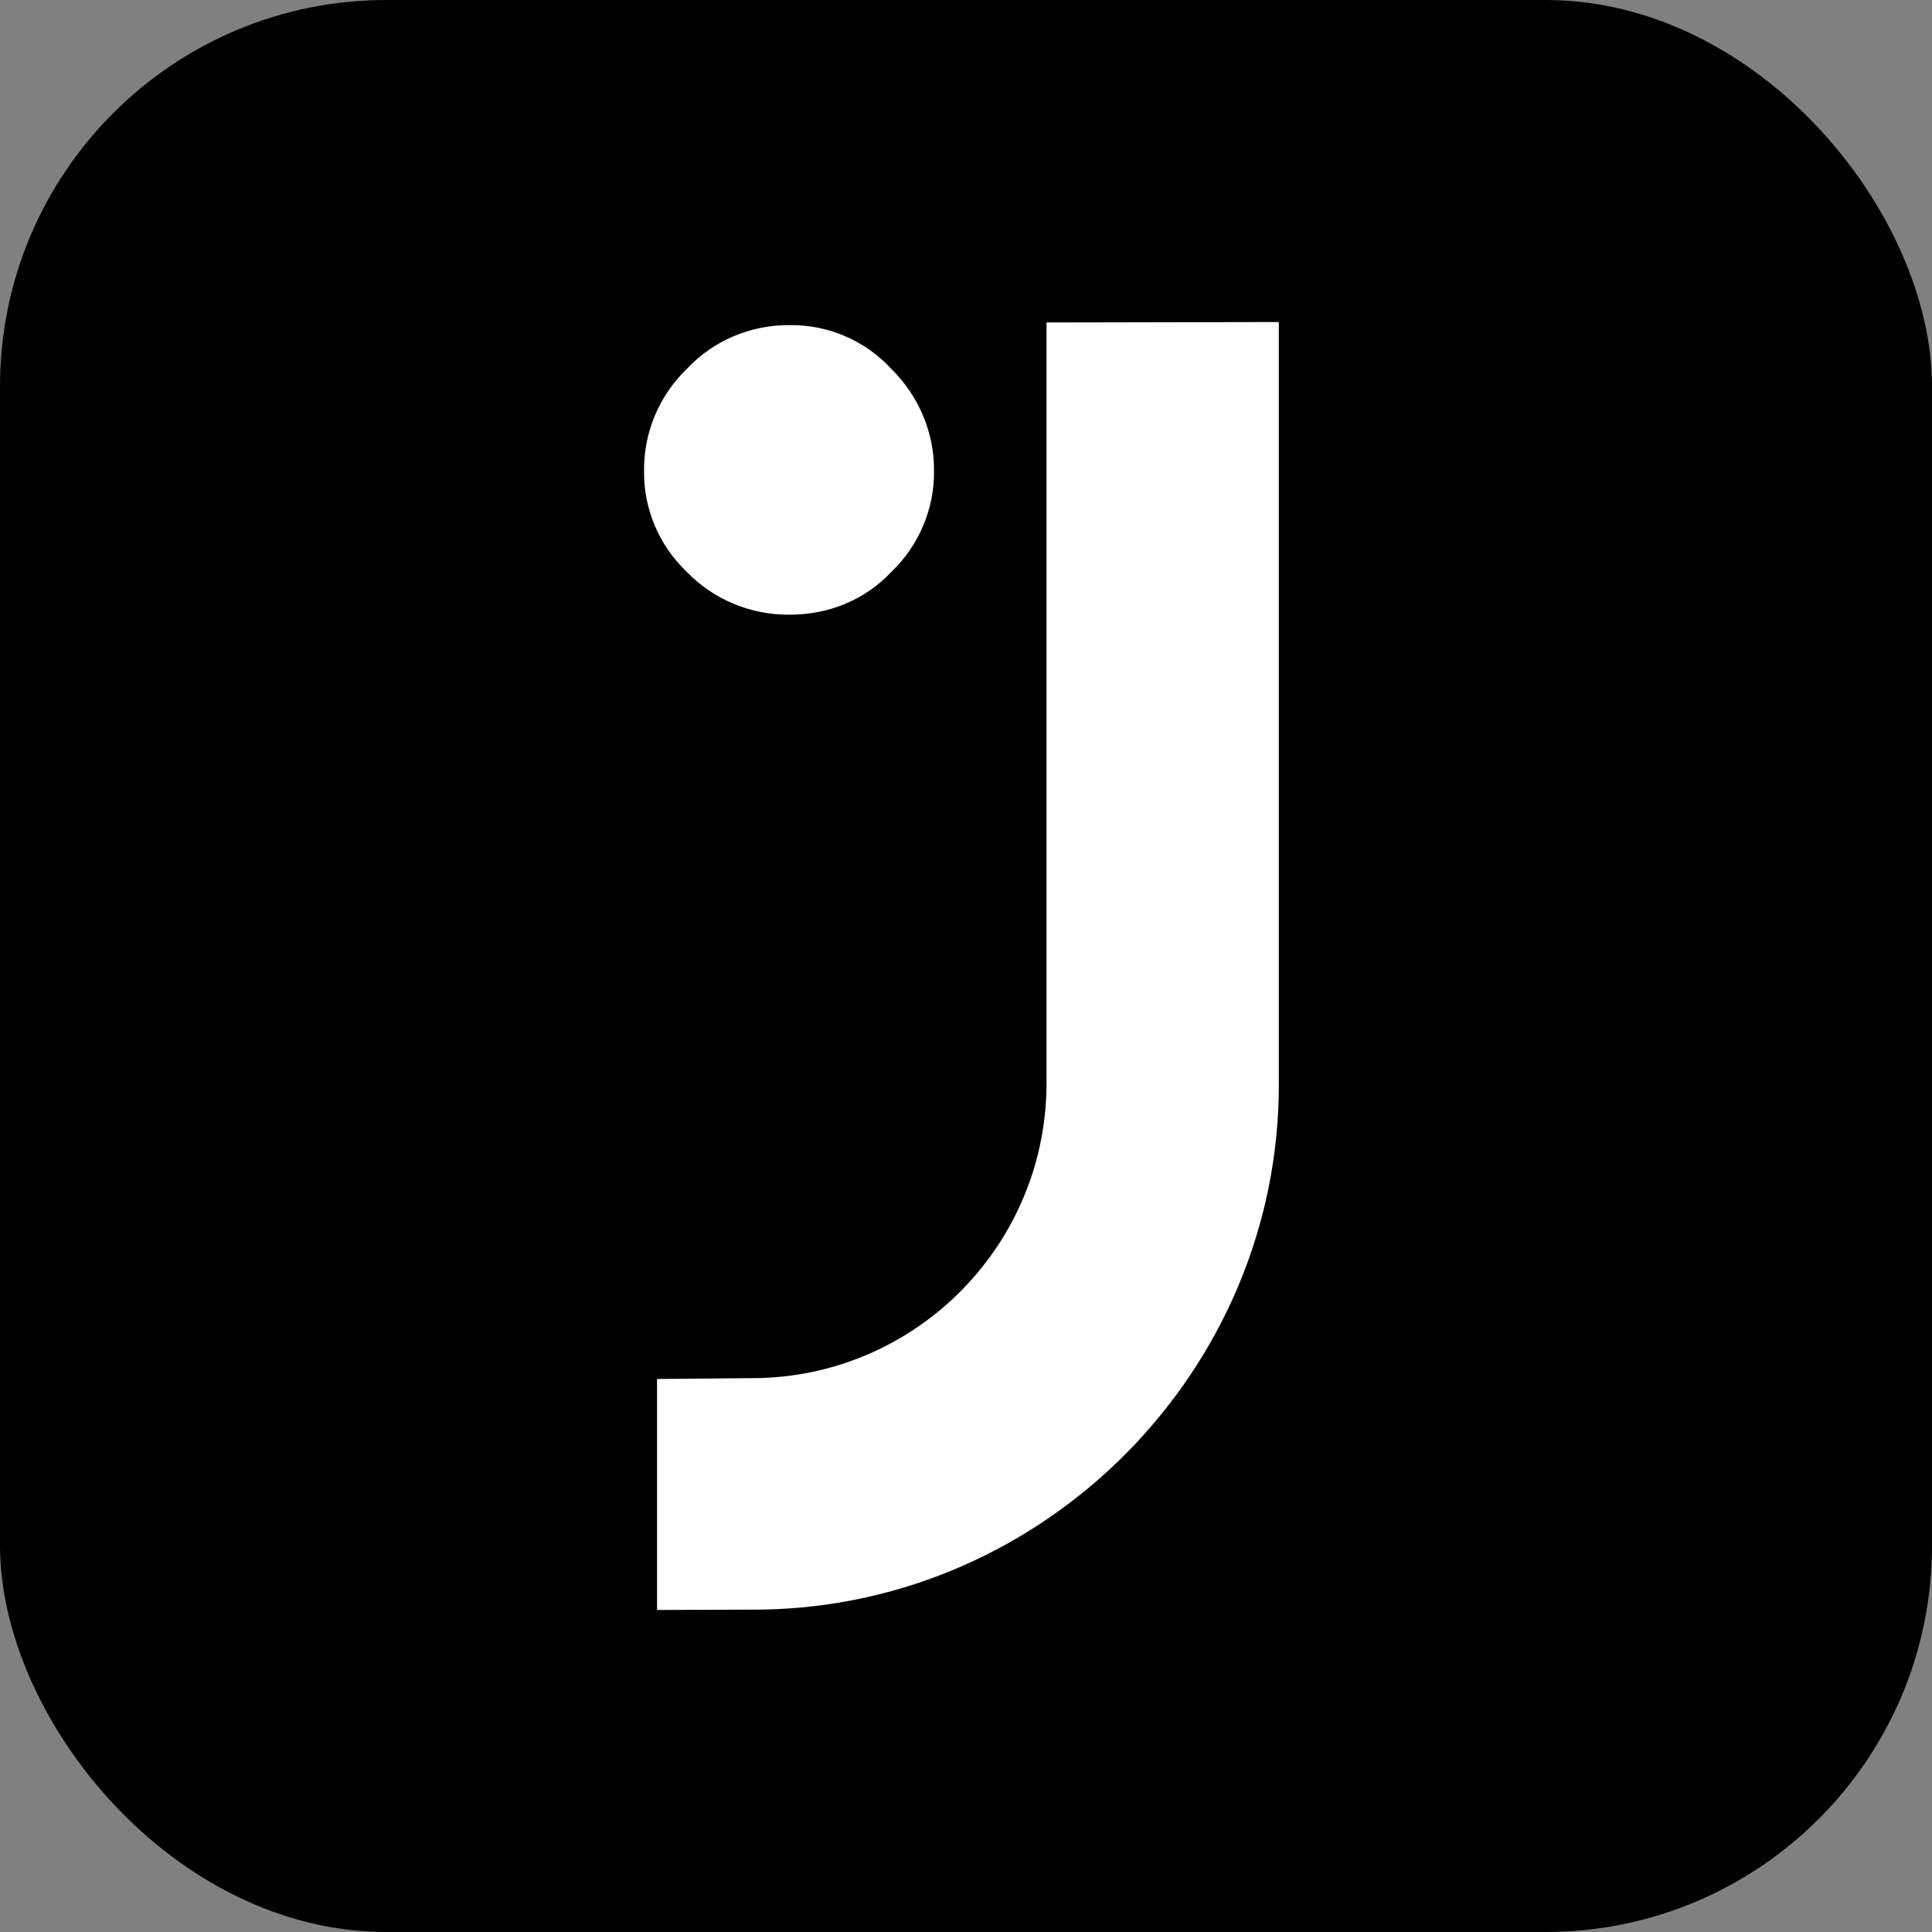 <svg width="25" height="25" viewBox="0 0 25 25" fill="none" xmlns="http://www.w3.org/2000/svg">
<rect x="0" y="0" width="25" height="25" fill="#808080" stroke="none"/>
<rect width="25" height="25" rx="5" fill="black"/>
<path d="M10.222 4.207C9.715 4.202 9.231 4.406 8.888 4.773C8.532 5.116 8.328 5.594 8.334 6.096C8.328 6.591 8.532 7.063 8.888 7.401C9.237 7.762 9.721 7.96 10.222 7.954C10.467 7.954 10.711 7.908 10.933 7.815C11.16 7.721 11.364 7.582 11.533 7.401C11.888 7.063 12.092 6.585 12.086 6.096C12.092 5.6 11.888 5.122 11.533 4.773C11.195 4.406 10.717 4.202 10.222 4.207Z" fill="white"/>
<path d="M13.542 4.173V14.039C13.53 16.096 11.887 17.774 9.836 17.832L8.502 17.844V20.833L9.86 20.828C13.548 20.769 16.548 17.721 16.548 14.039V4.167L13.542 4.173Z" fill="white"/>
</svg>
